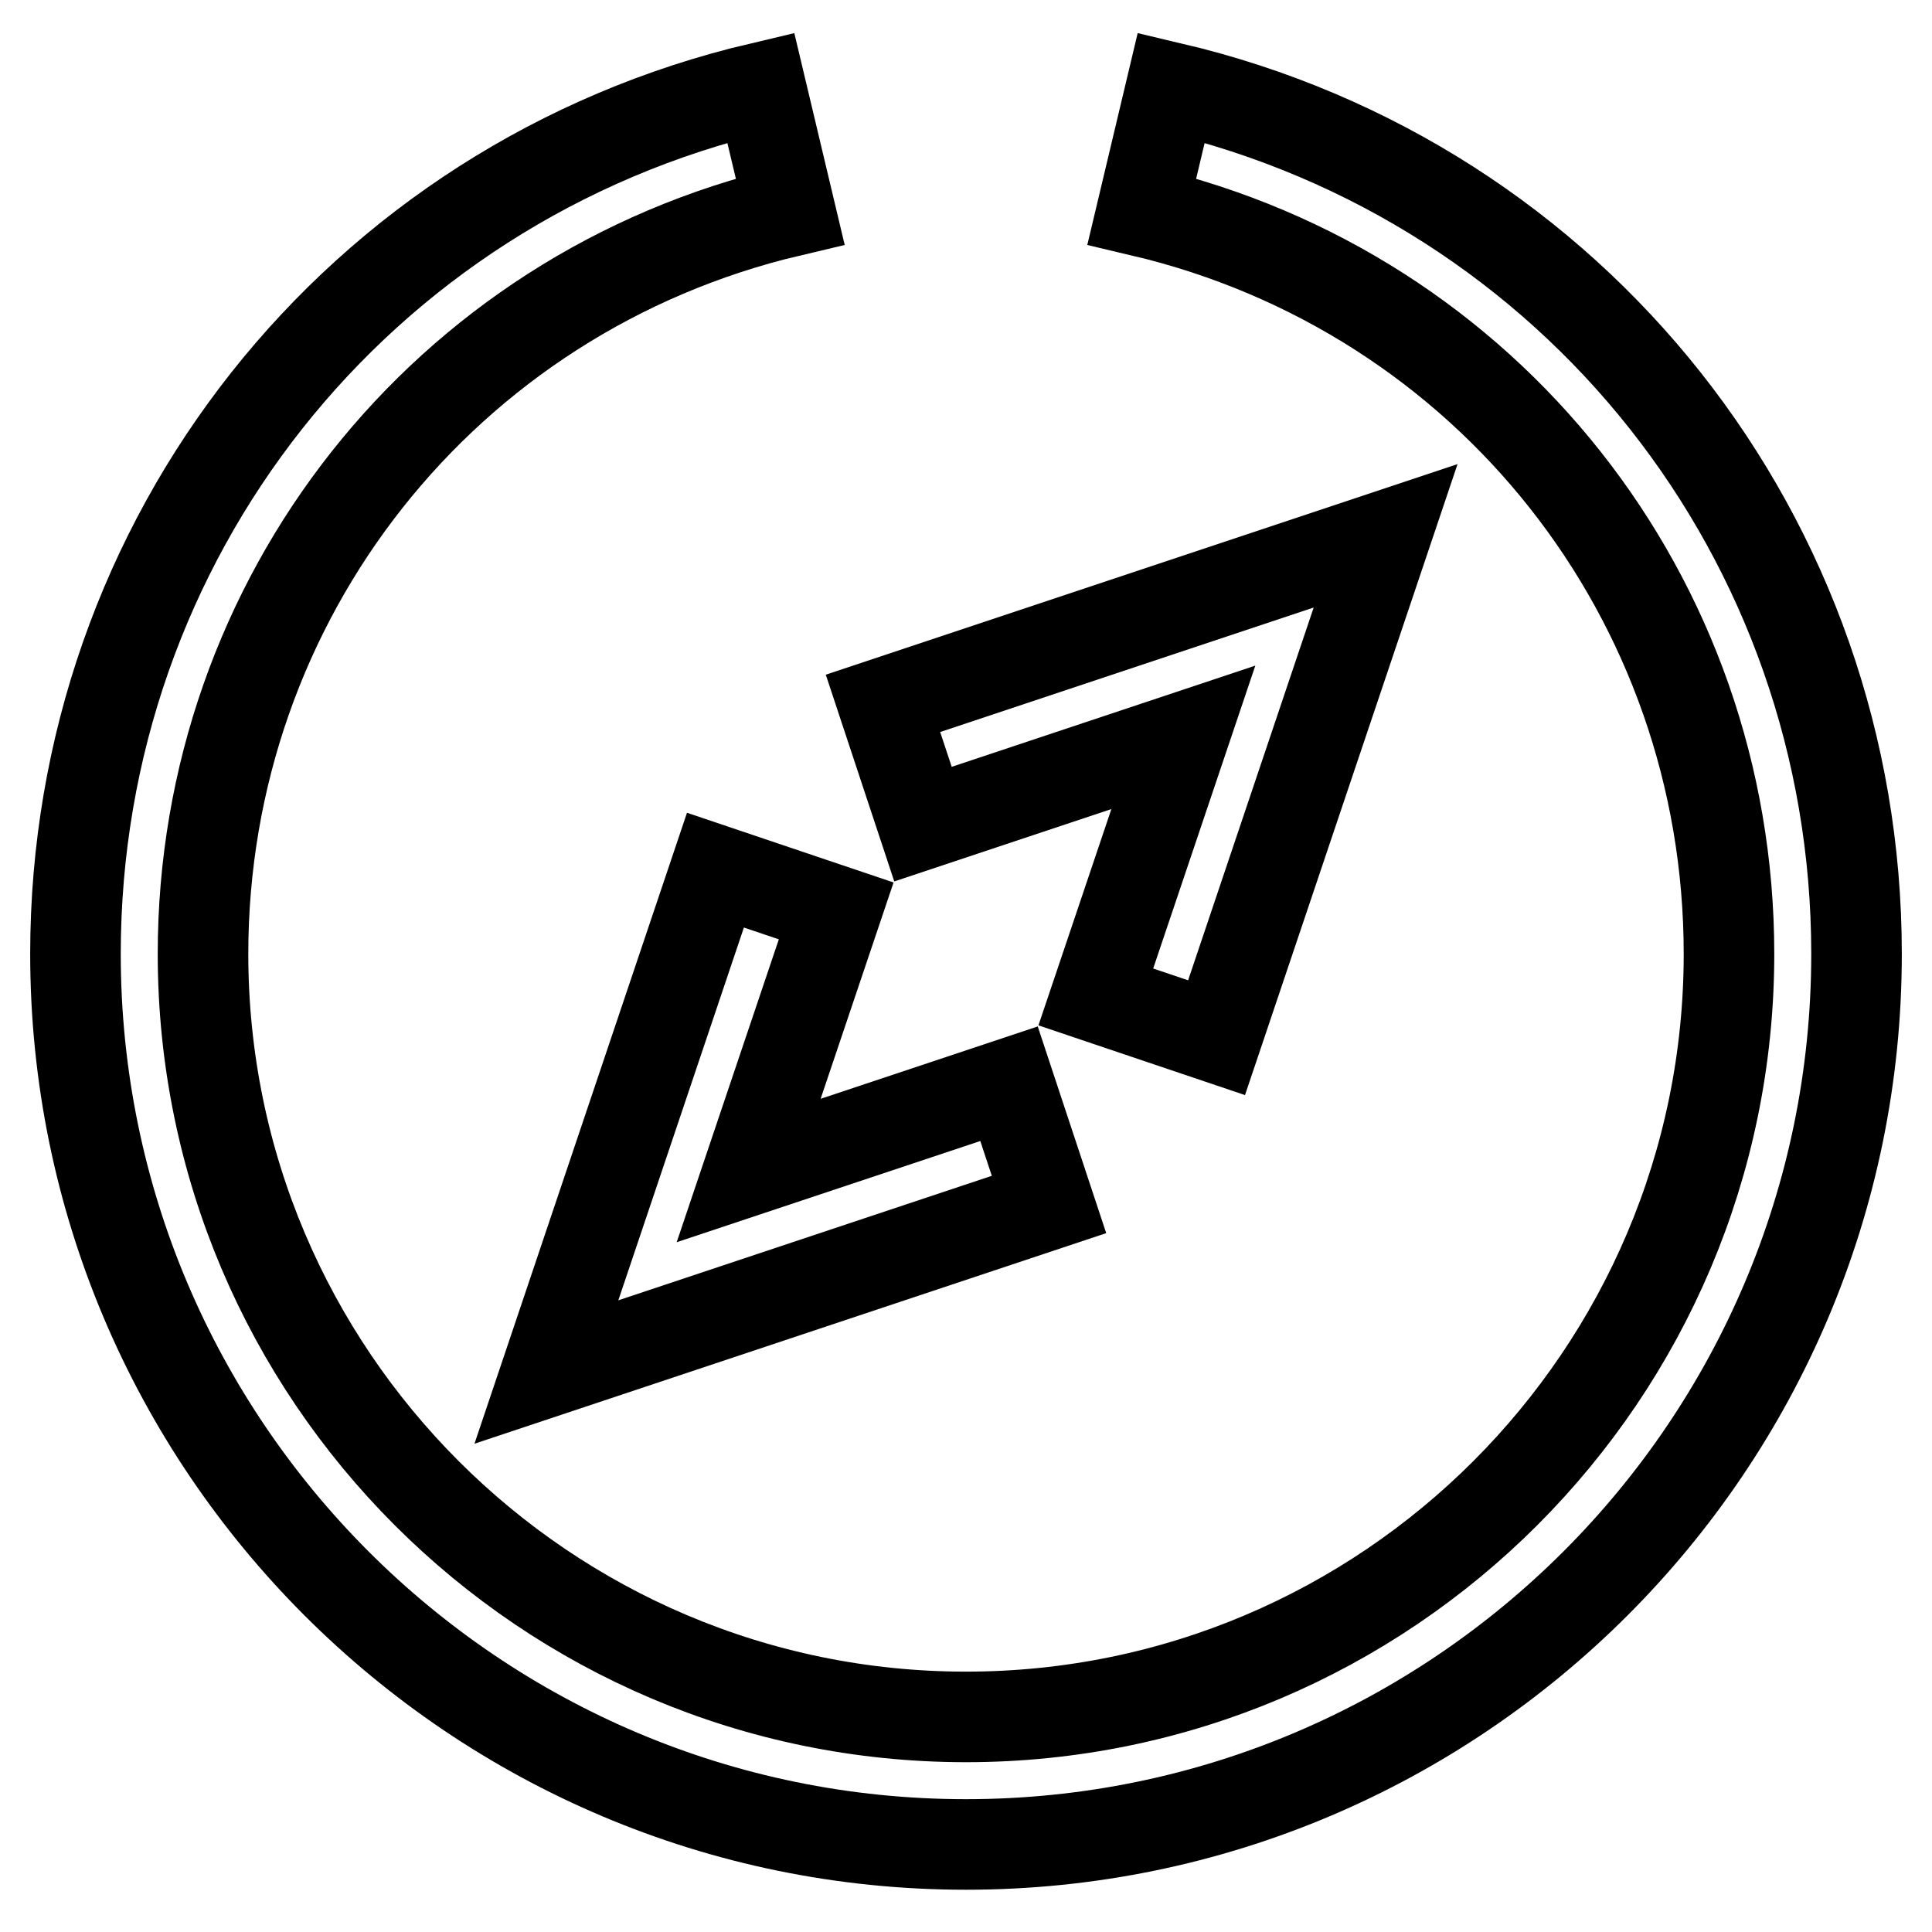 <?xml version="1.0" encoding="utf-8"?>
<!-- Svg Vector Icons : http://www.onlinewebfonts.com/icon -->
<!DOCTYPE svg PUBLIC "-//W3C//DTD SVG 1.1//EN" "http://www.w3.org/Graphics/SVG/1.1/DTD/svg11.dtd">
<svg version="1.1" xmlns="http://www.w3.org/2000/svg" xmlns:xlink="http://www.w3.org/1999/xlink" x="0px" y="0px" viewBox="0 0 256 256" enable-background="new 0 0 256 256" xml:space="preserve">
<g><g><path stroke-width="12" fill-opacity="0" stroke="#000000"  d="M128,244.4c-65.1,0-118-52.9-118-118c0-55,37.3-102.2,90.8-114.8l3.9,16.4c-45.8,10.8-77.8,51.3-77.8,98.4c0,55.8,45.4,101.1,101.1,101.1c55.8,0,101.1-45.4,101.1-101.1c0-47.2-32-87.6-77.8-98.4l3.9-16.4C208.7,24.2,246,71.4,246,126.4C246,191.5,193.1,244.4,128,244.4z"/><path stroke-width="12" fill-opacity="0" stroke="#000000"  d="M72.4,181.8l22.4-66.5l16,5.4l-11.6,34.4l34.5-11.5l5.3,16L72.4,181.8z"/><path stroke-width="12" fill-opacity="0" stroke="#000000"  d="M161.2,137.5l-16-5.4l11.6-34.4l-34.5,11.5l-5.3-16L183.6,71L161.2,137.5z"/></g></g>
</svg>